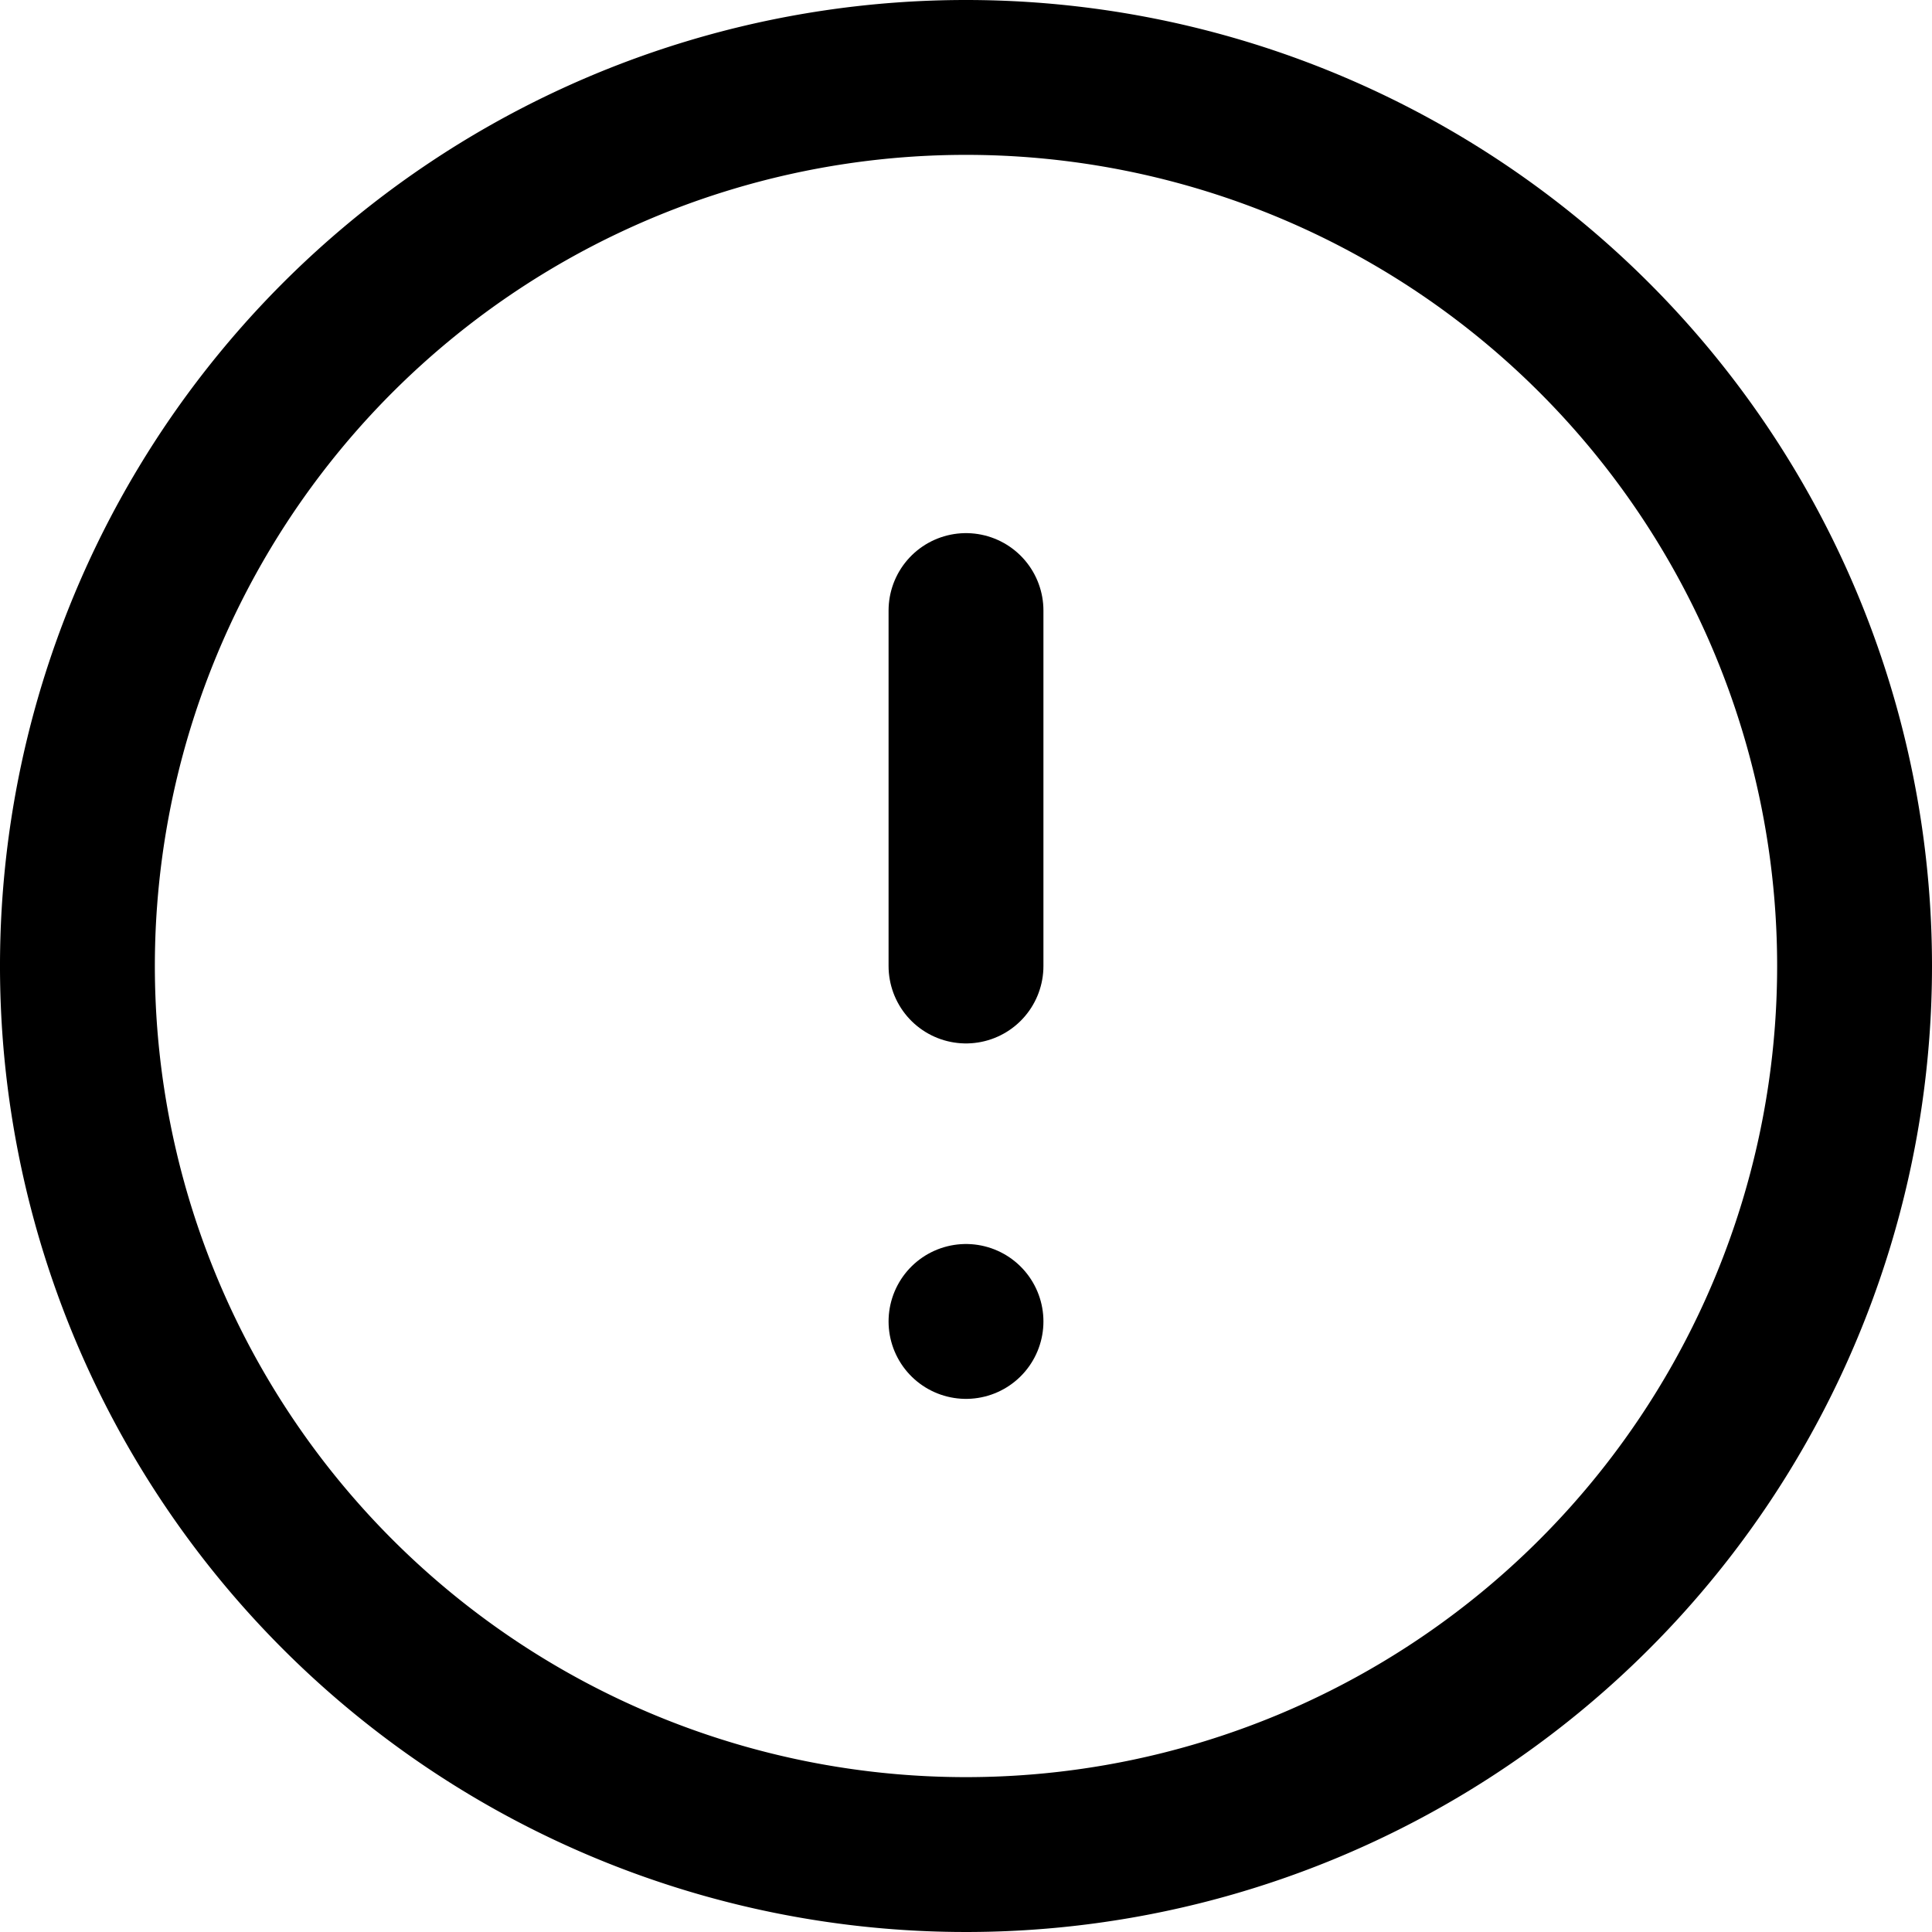 <svg xmlns="http://www.w3.org/2000/svg" width="62.378" height="62.378" viewBox="0 0 62.378 62.378">
  <g id="Icon_feather-alert-circle" data-name="Icon feather-alert-circle" transform="translate(-0.5 -0.5)">
    <path id="Path_3112" data-name="Path 3112" d="M60.378,31.689A28.689,28.689,0,1,1,31.689,3,28.689,28.689,0,0,1,60.378,31.689Z" fill="none" stroke="#000000" stroke-linecap="round" stroke-linejoin="round" stroke-width="5"/>
    <path id="Path_3113" data-name="Path 3113" d="M18,12V23.476" transform="translate(13.689 8.213)" fill="none" stroke="#000000" stroke-linecap="round" stroke-linejoin="round" stroke-width="5"/>
    <path id="Path_3114" data-name="Path 3114" d="M18,24h0" transform="translate(13.689 19.165)" fill="none" stroke="#000000" stroke-linecap="round" stroke-linejoin="round" stroke-width="5"/>
  </g>
</svg>

